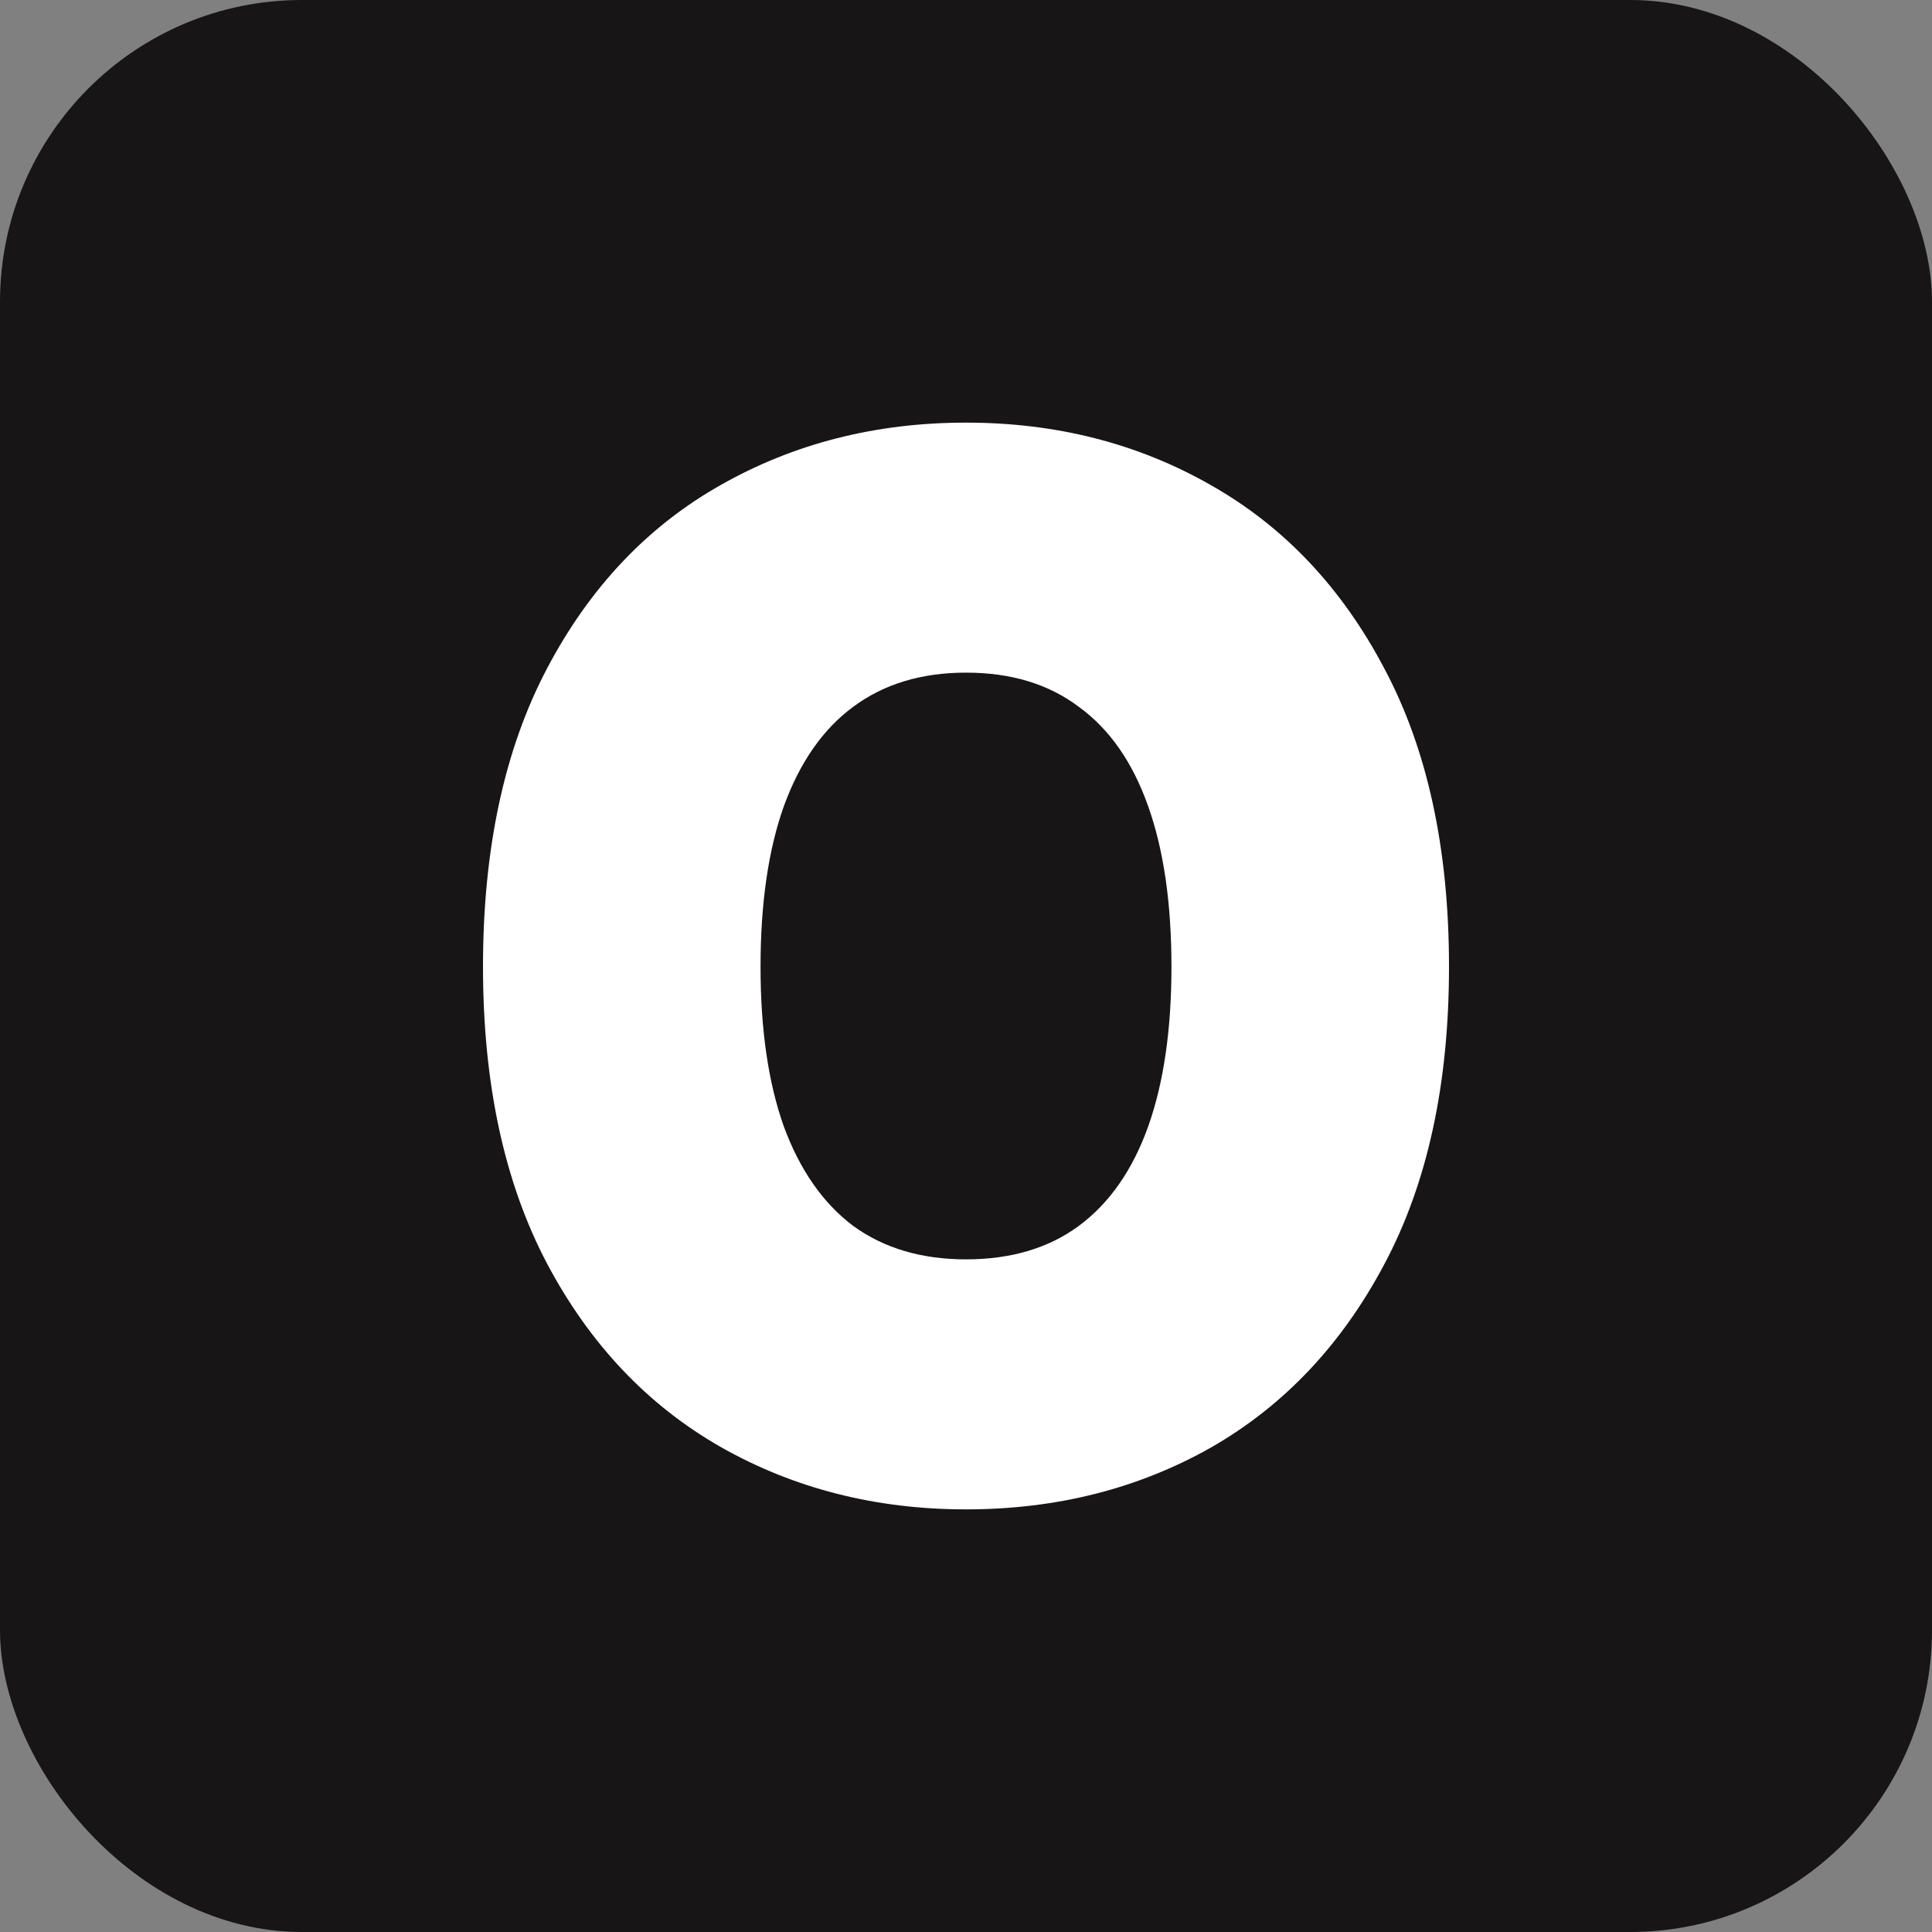 <?xml version="1.0" encoding="UTF-8"?> <svg xmlns="http://www.w3.org/2000/svg" width="32" height="32" viewBox="0 0 32 32" fill="none"><rect x="0" y="0" width="32" height="32" fill="#808080" stroke="none"/><rect width="32" height="32" rx="5" fill="#171515"></rect><path d="M16 25C14.505 25 13.149 24.655 11.934 23.965C10.726 23.274 9.768 22.263 9.061 20.929C8.354 19.588 8 17.949 8 16.012C8 14.059 8.354 12.412 9.061 11.071C9.768 9.729 10.726 8.718 11.934 8.035C13.149 7.345 14.505 7 16 7C17.495 7 18.847 7.345 20.055 8.035C21.263 8.718 22.221 9.729 22.928 11.071C23.643 12.412 24 14.059 24 16.012C24 17.957 23.643 19.6 22.928 20.941C22.221 22.274 21.263 23.286 20.055 23.977C18.847 24.659 17.495 25 16 25ZM16 20.859C16.744 20.859 17.366 20.674 17.867 20.306C18.376 19.929 18.759 19.38 19.017 18.659C19.274 17.937 19.403 17.055 19.403 16.012C19.403 14.961 19.274 14.075 19.017 13.353C18.759 12.623 18.376 12.075 17.867 11.706C17.366 11.329 16.744 11.141 16 11.141C15.263 11.141 14.641 11.329 14.133 11.706C13.632 12.075 13.249 12.623 12.983 13.353C12.726 14.075 12.597 14.961 12.597 16.012C12.597 17.055 12.726 17.937 12.983 18.659C13.249 19.38 13.632 19.929 14.133 20.306C14.641 20.674 15.263 20.859 16 20.859Z" fill="white"></path></svg> 